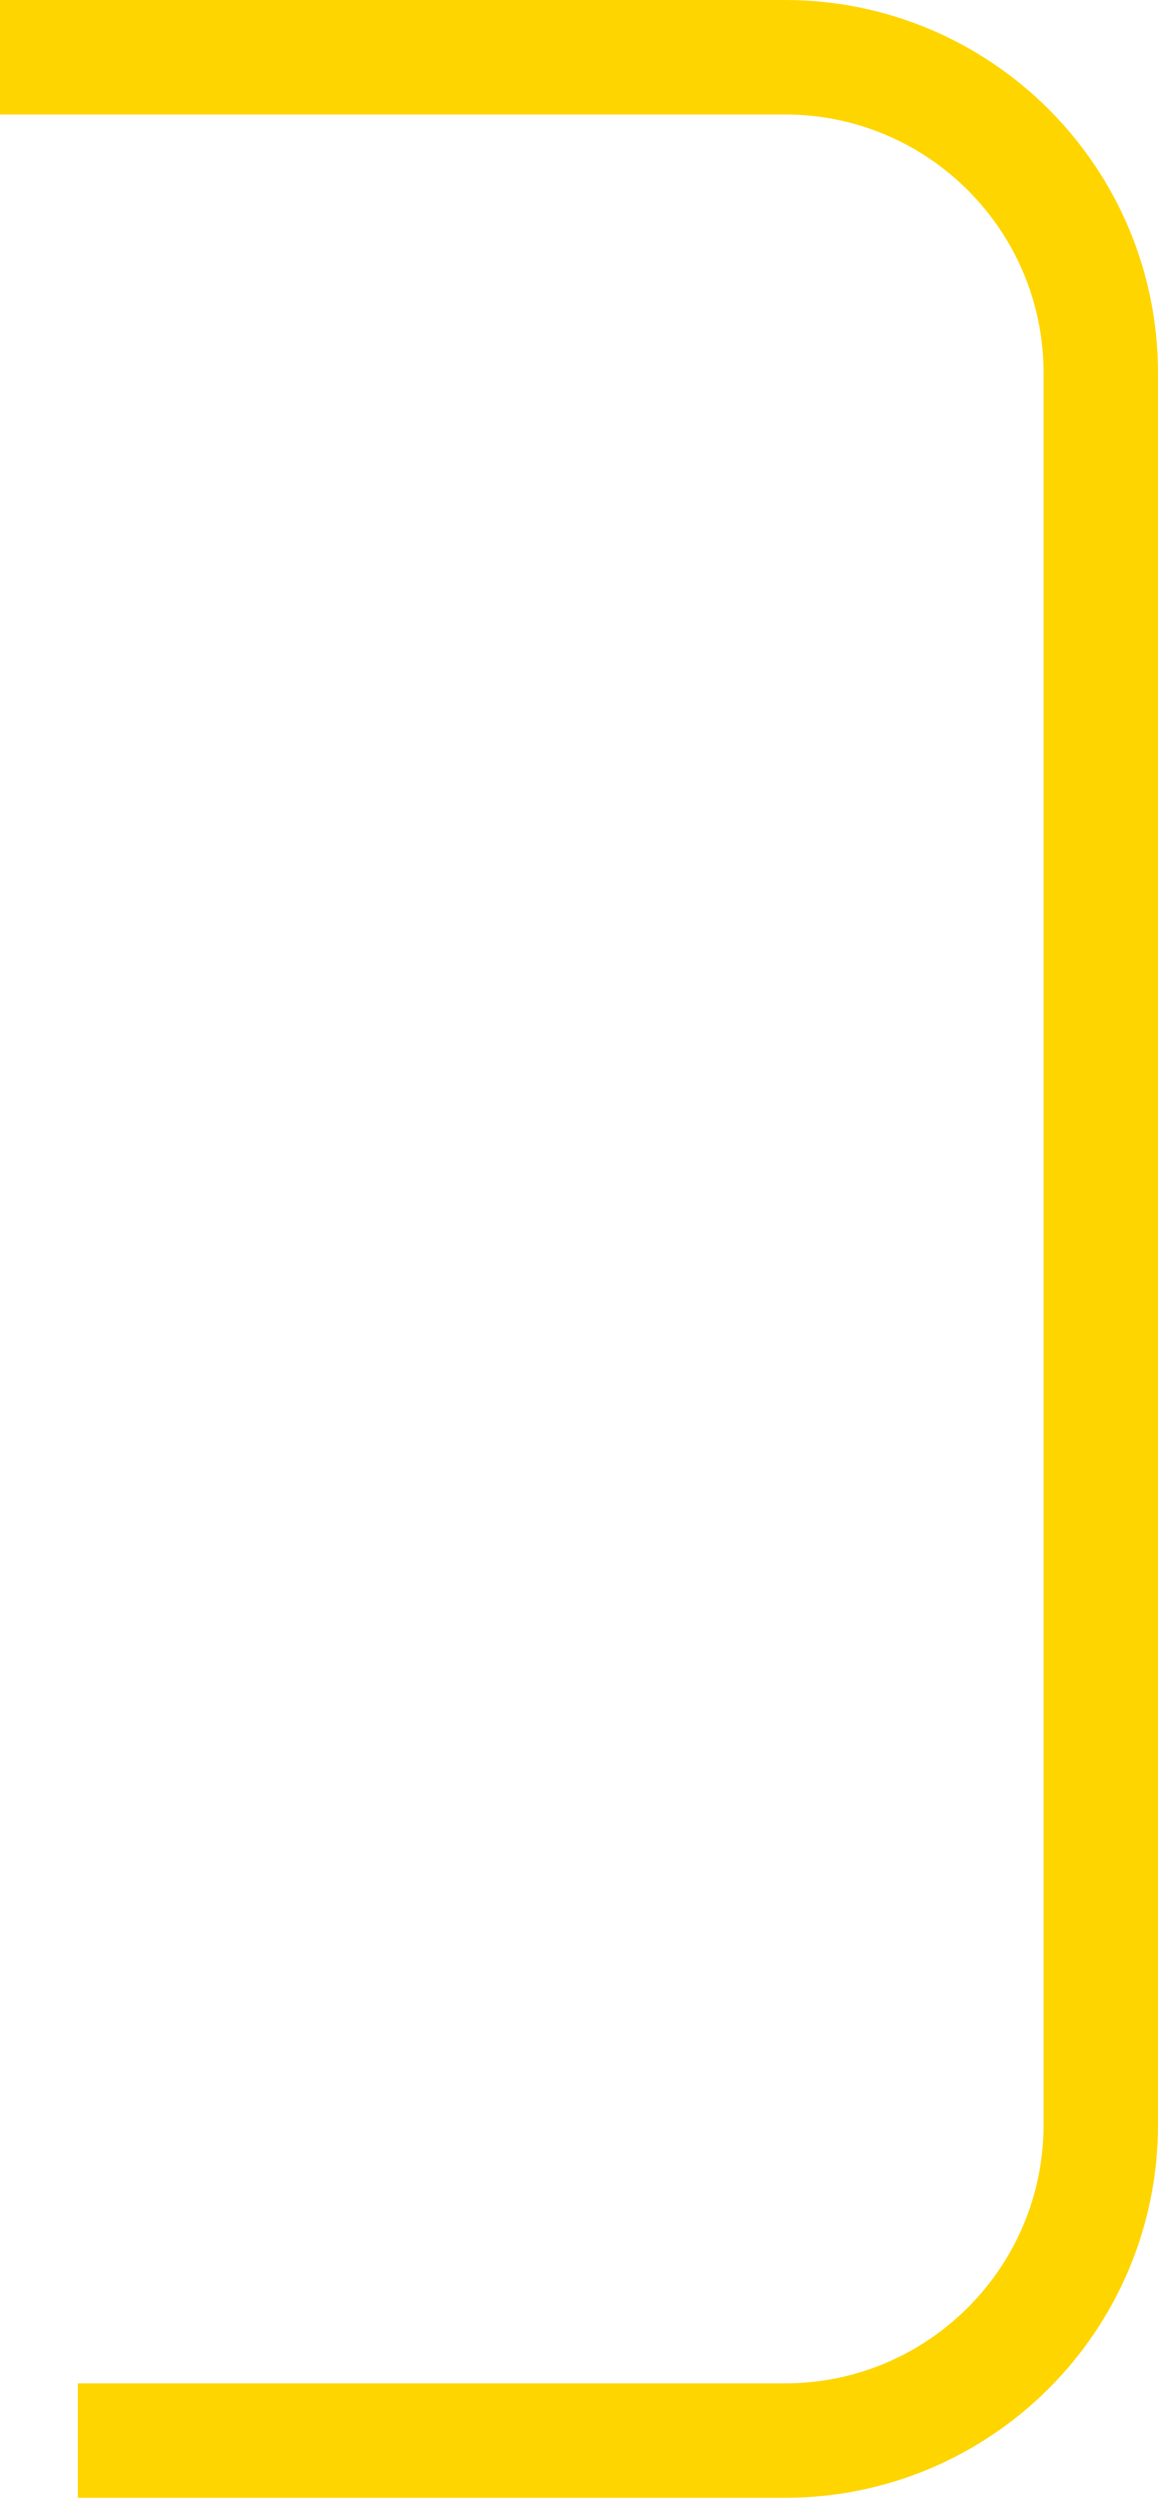 <?xml version="1.0" encoding="UTF-8"?> <svg xmlns="http://www.w3.org/2000/svg" width="253" height="546" viewBox="0 0 253 546" fill="none"><path d="M0 12.5H171.5C209.608 12.5 240.5 43.392 240.5 81.5V464C240.5 502.108 209.608 533 171.5 533H17" stroke="#FFD500" stroke-width="25"></path></svg> 